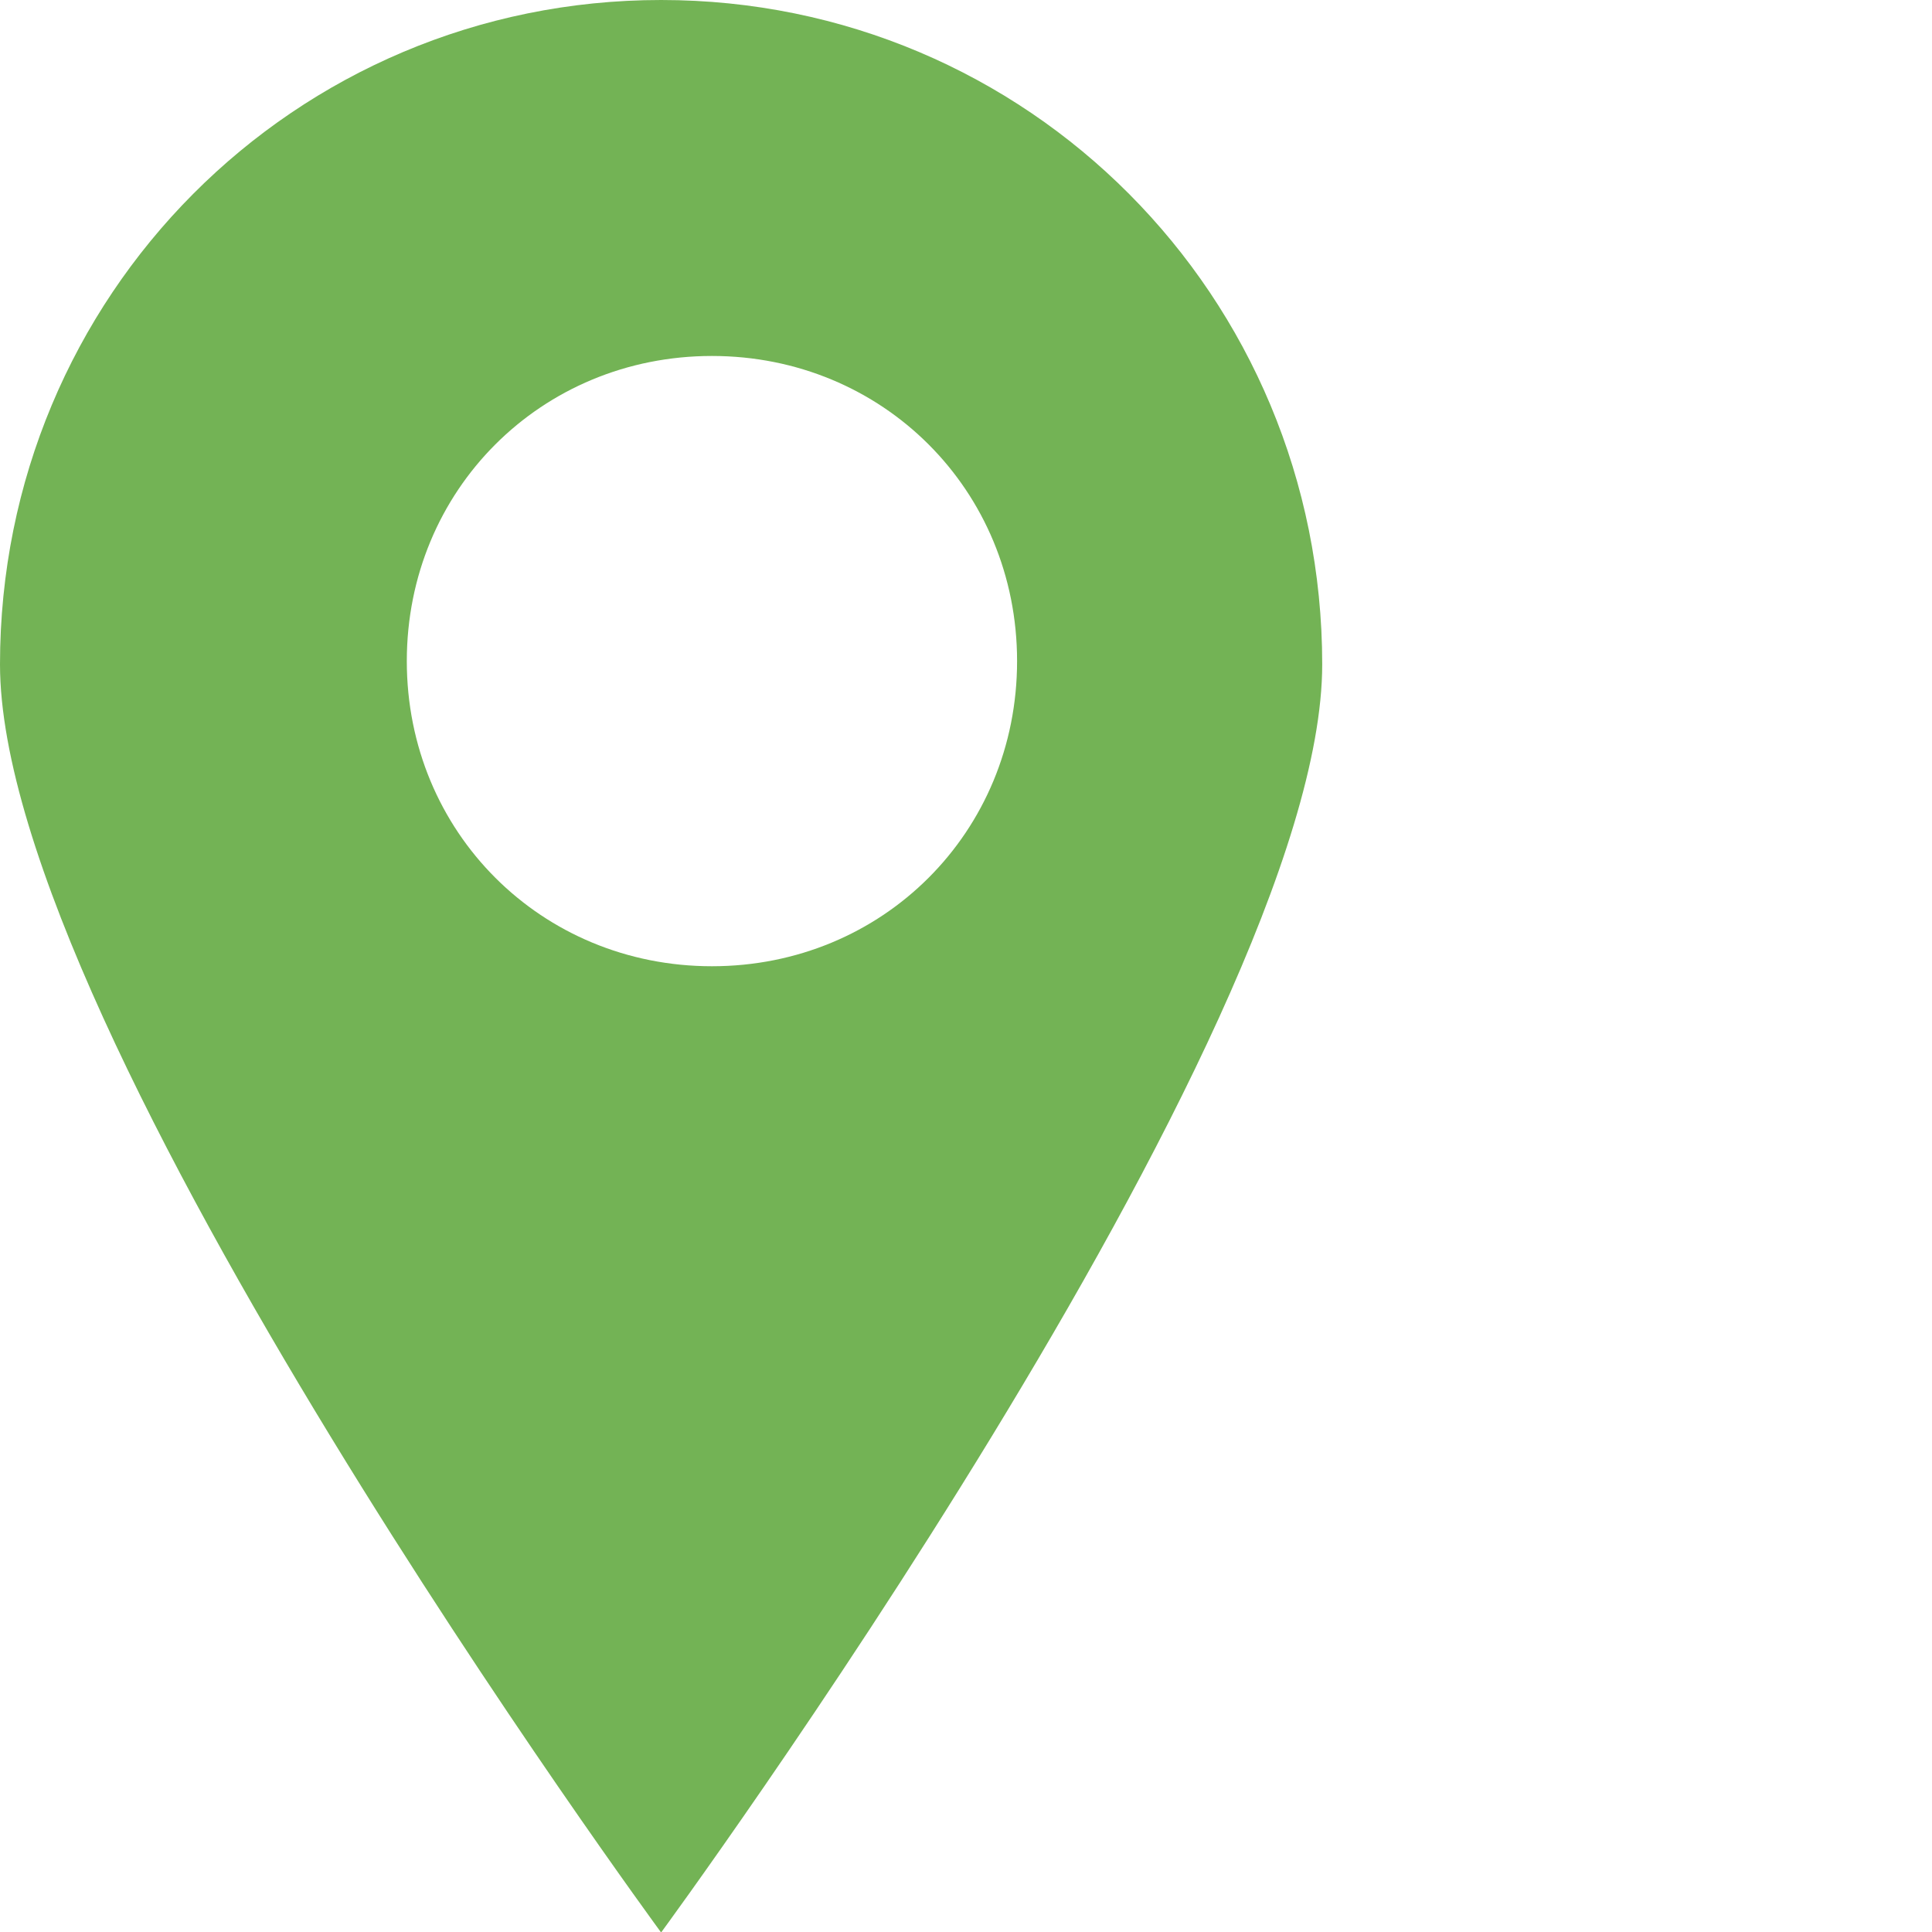 <svg xmlns="http://www.w3.org/2000/svg" width="16" height="16" fill="#73b355"><path d="M5.475,0 C2.439,0 0,2.45 0,5.502 C0,8.552 5.475,16.004 5.475,16.004 C5.475,16.004 10.95,8.552 10.95,5.502 C10.95,2.45 8.511,0 5.475,0 Z M5.896,8.002 C4.482,8.002 3.369,6.891 3.369,5.475 C3.369,4.06 4.481,2.948 5.896,2.948 C7.311,2.948 8.423,4.059 8.423,5.475 C8.423,6.891 7.311,8.002 5.896,8.002 Z"></path></svg>